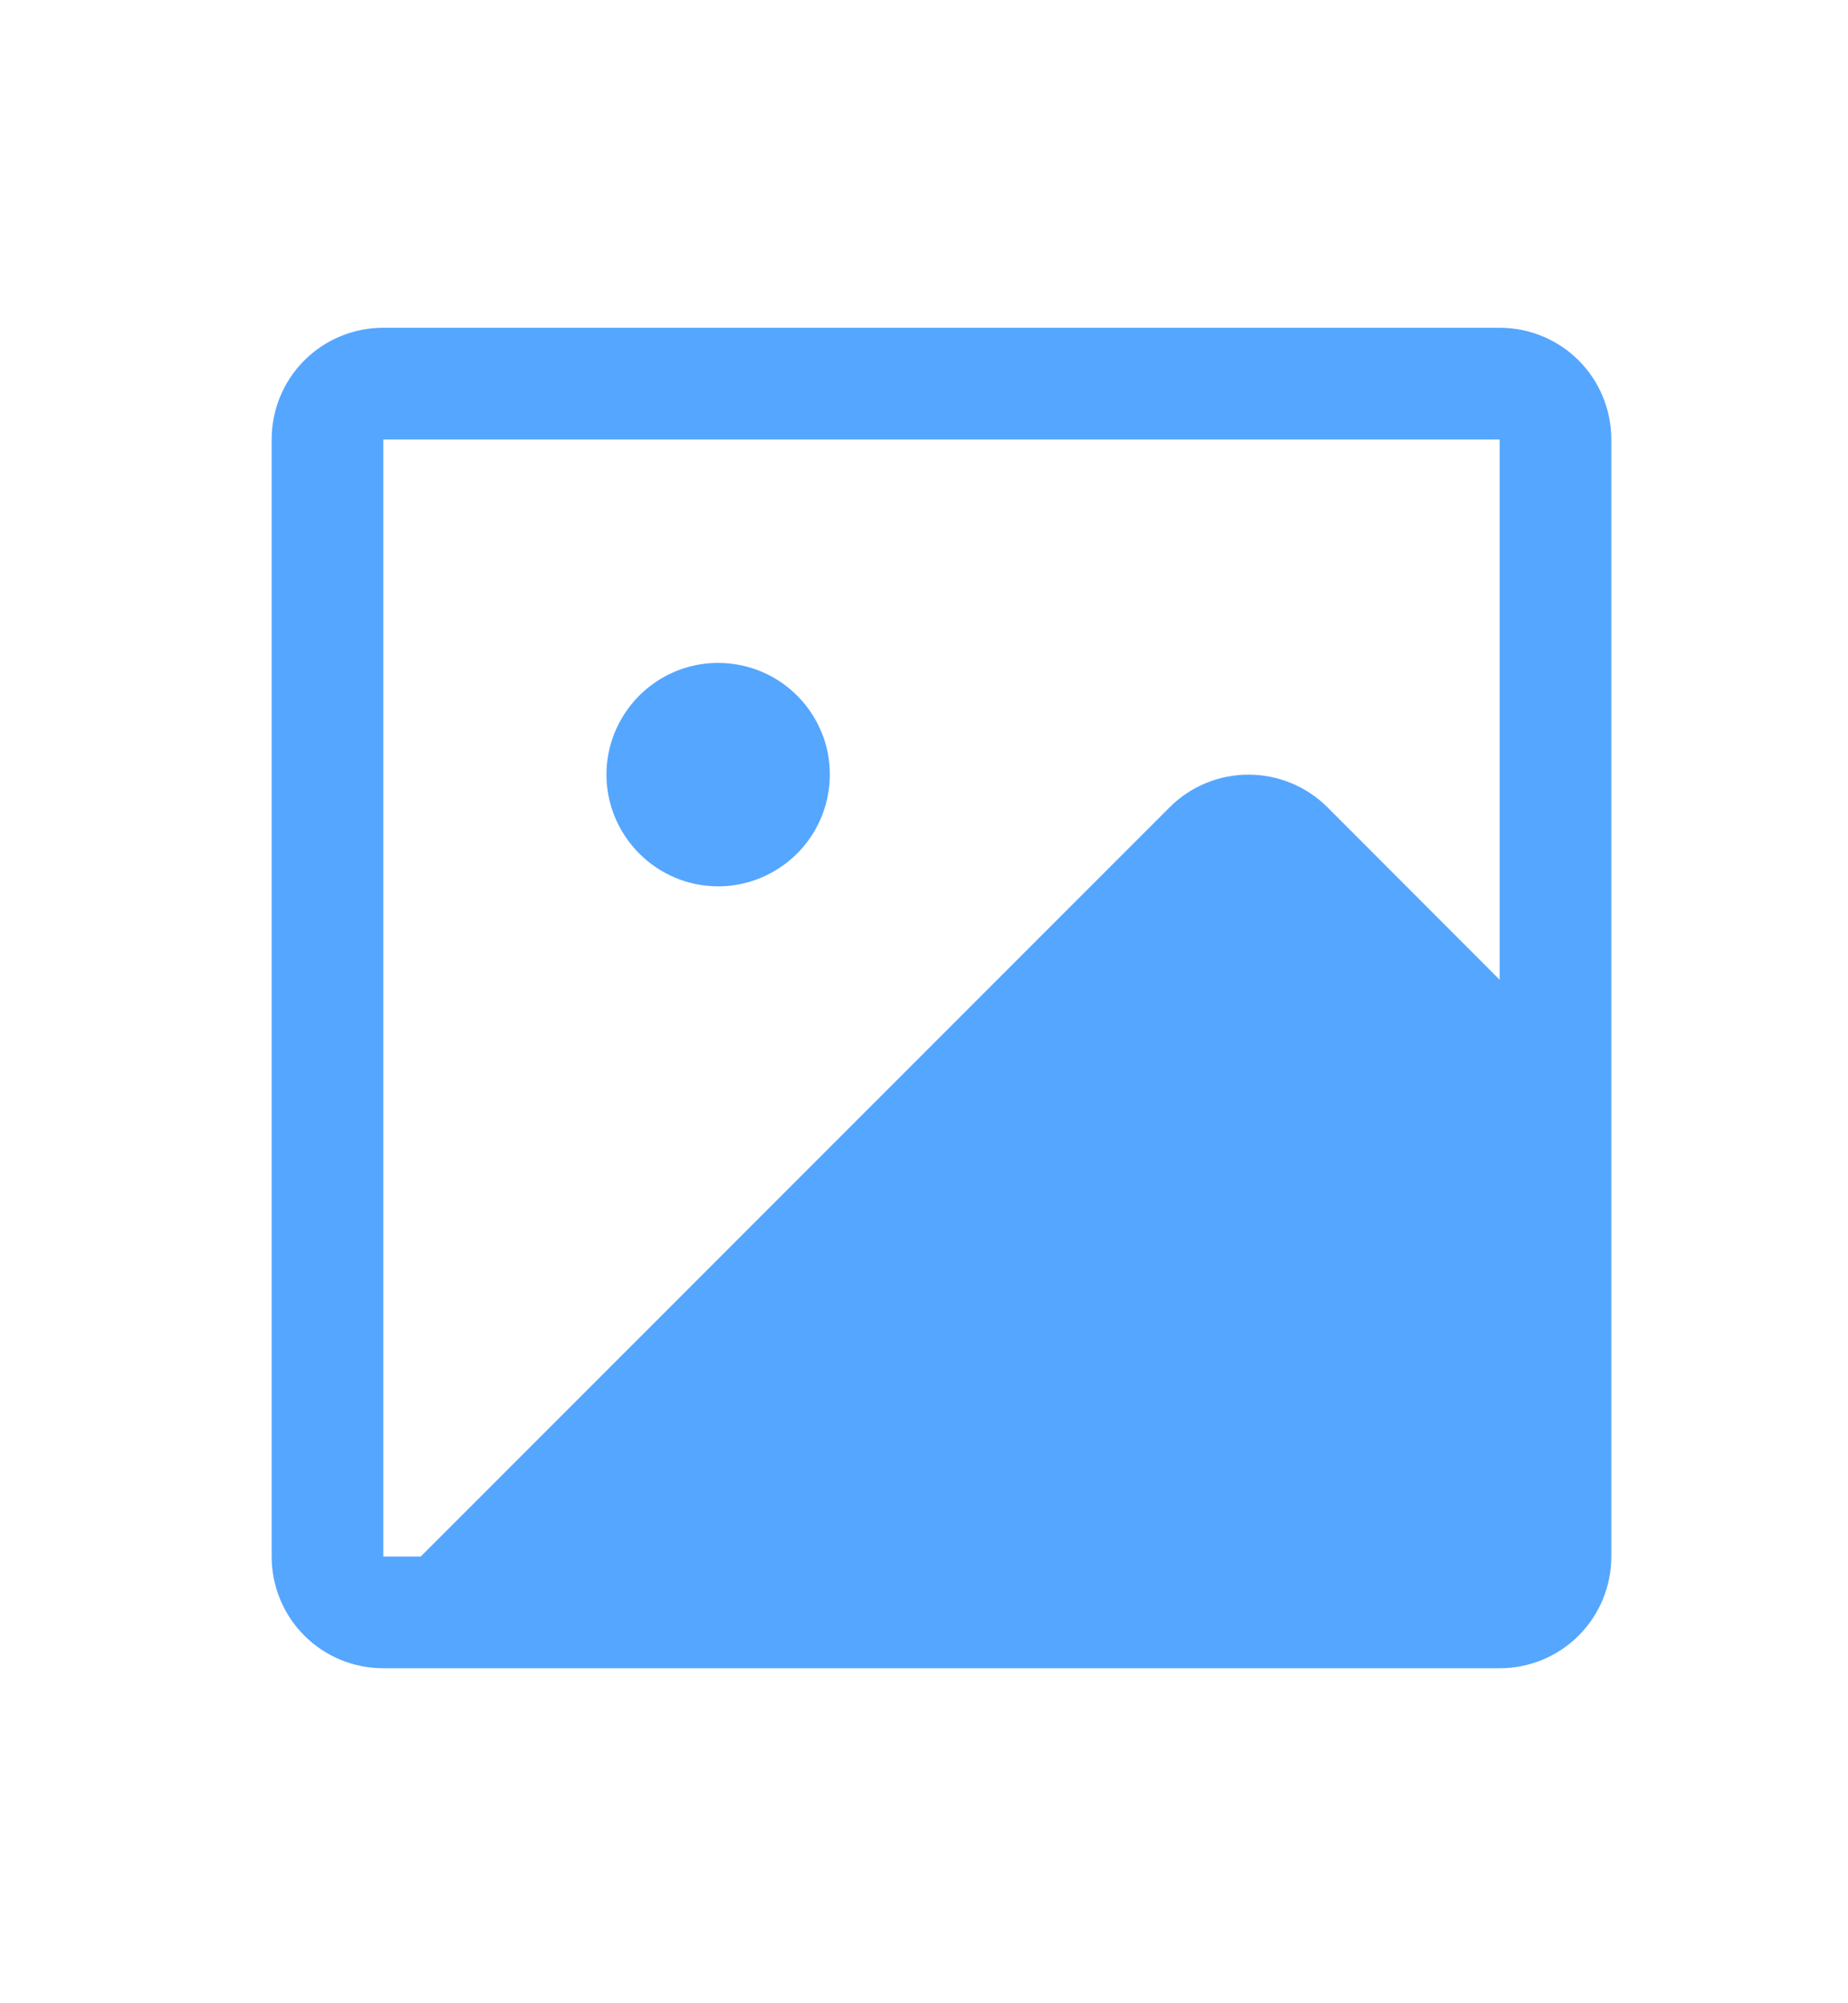 <svg width="12" height="13" viewBox="0 0 12 13" fill="none" xmlns="http://www.w3.org/2000/svg">
<path d="M9.738 2.127H2.489C2.296 2.127 2.112 2.203 1.976 2.339C1.84 2.475 1.764 2.659 1.764 2.852V10.101C1.764 10.294 1.84 10.478 1.976 10.614C2.112 10.75 2.296 10.826 2.489 10.826H9.738C9.931 10.826 10.115 10.75 10.251 10.614C10.387 10.478 10.463 10.294 10.463 10.101V2.852C10.463 2.659 10.387 2.475 10.251 2.339C10.115 2.203 9.931 2.127 9.738 2.127ZM2.489 2.852H9.738V6.358L8.62 5.239C8.484 5.103 8.299 5.027 8.107 5.027C7.915 5.027 7.731 5.103 7.595 5.239L2.732 10.101H2.489V2.852ZM3.938 5.027C3.938 4.883 3.981 4.743 4.061 4.624C4.14 4.505 4.254 4.412 4.386 4.357C4.518 4.302 4.664 4.288 4.805 4.316C4.946 4.344 5.075 4.413 5.176 4.514C5.277 4.615 5.347 4.745 5.375 4.885C5.402 5.026 5.388 5.172 5.333 5.304C5.278 5.437 5.185 5.55 5.066 5.629C4.947 5.709 4.807 5.752 4.663 5.752C4.471 5.752 4.287 5.675 4.151 5.539C4.015 5.403 3.938 5.219 3.938 5.027Z" fill="#55A6FF"/>
</svg>
